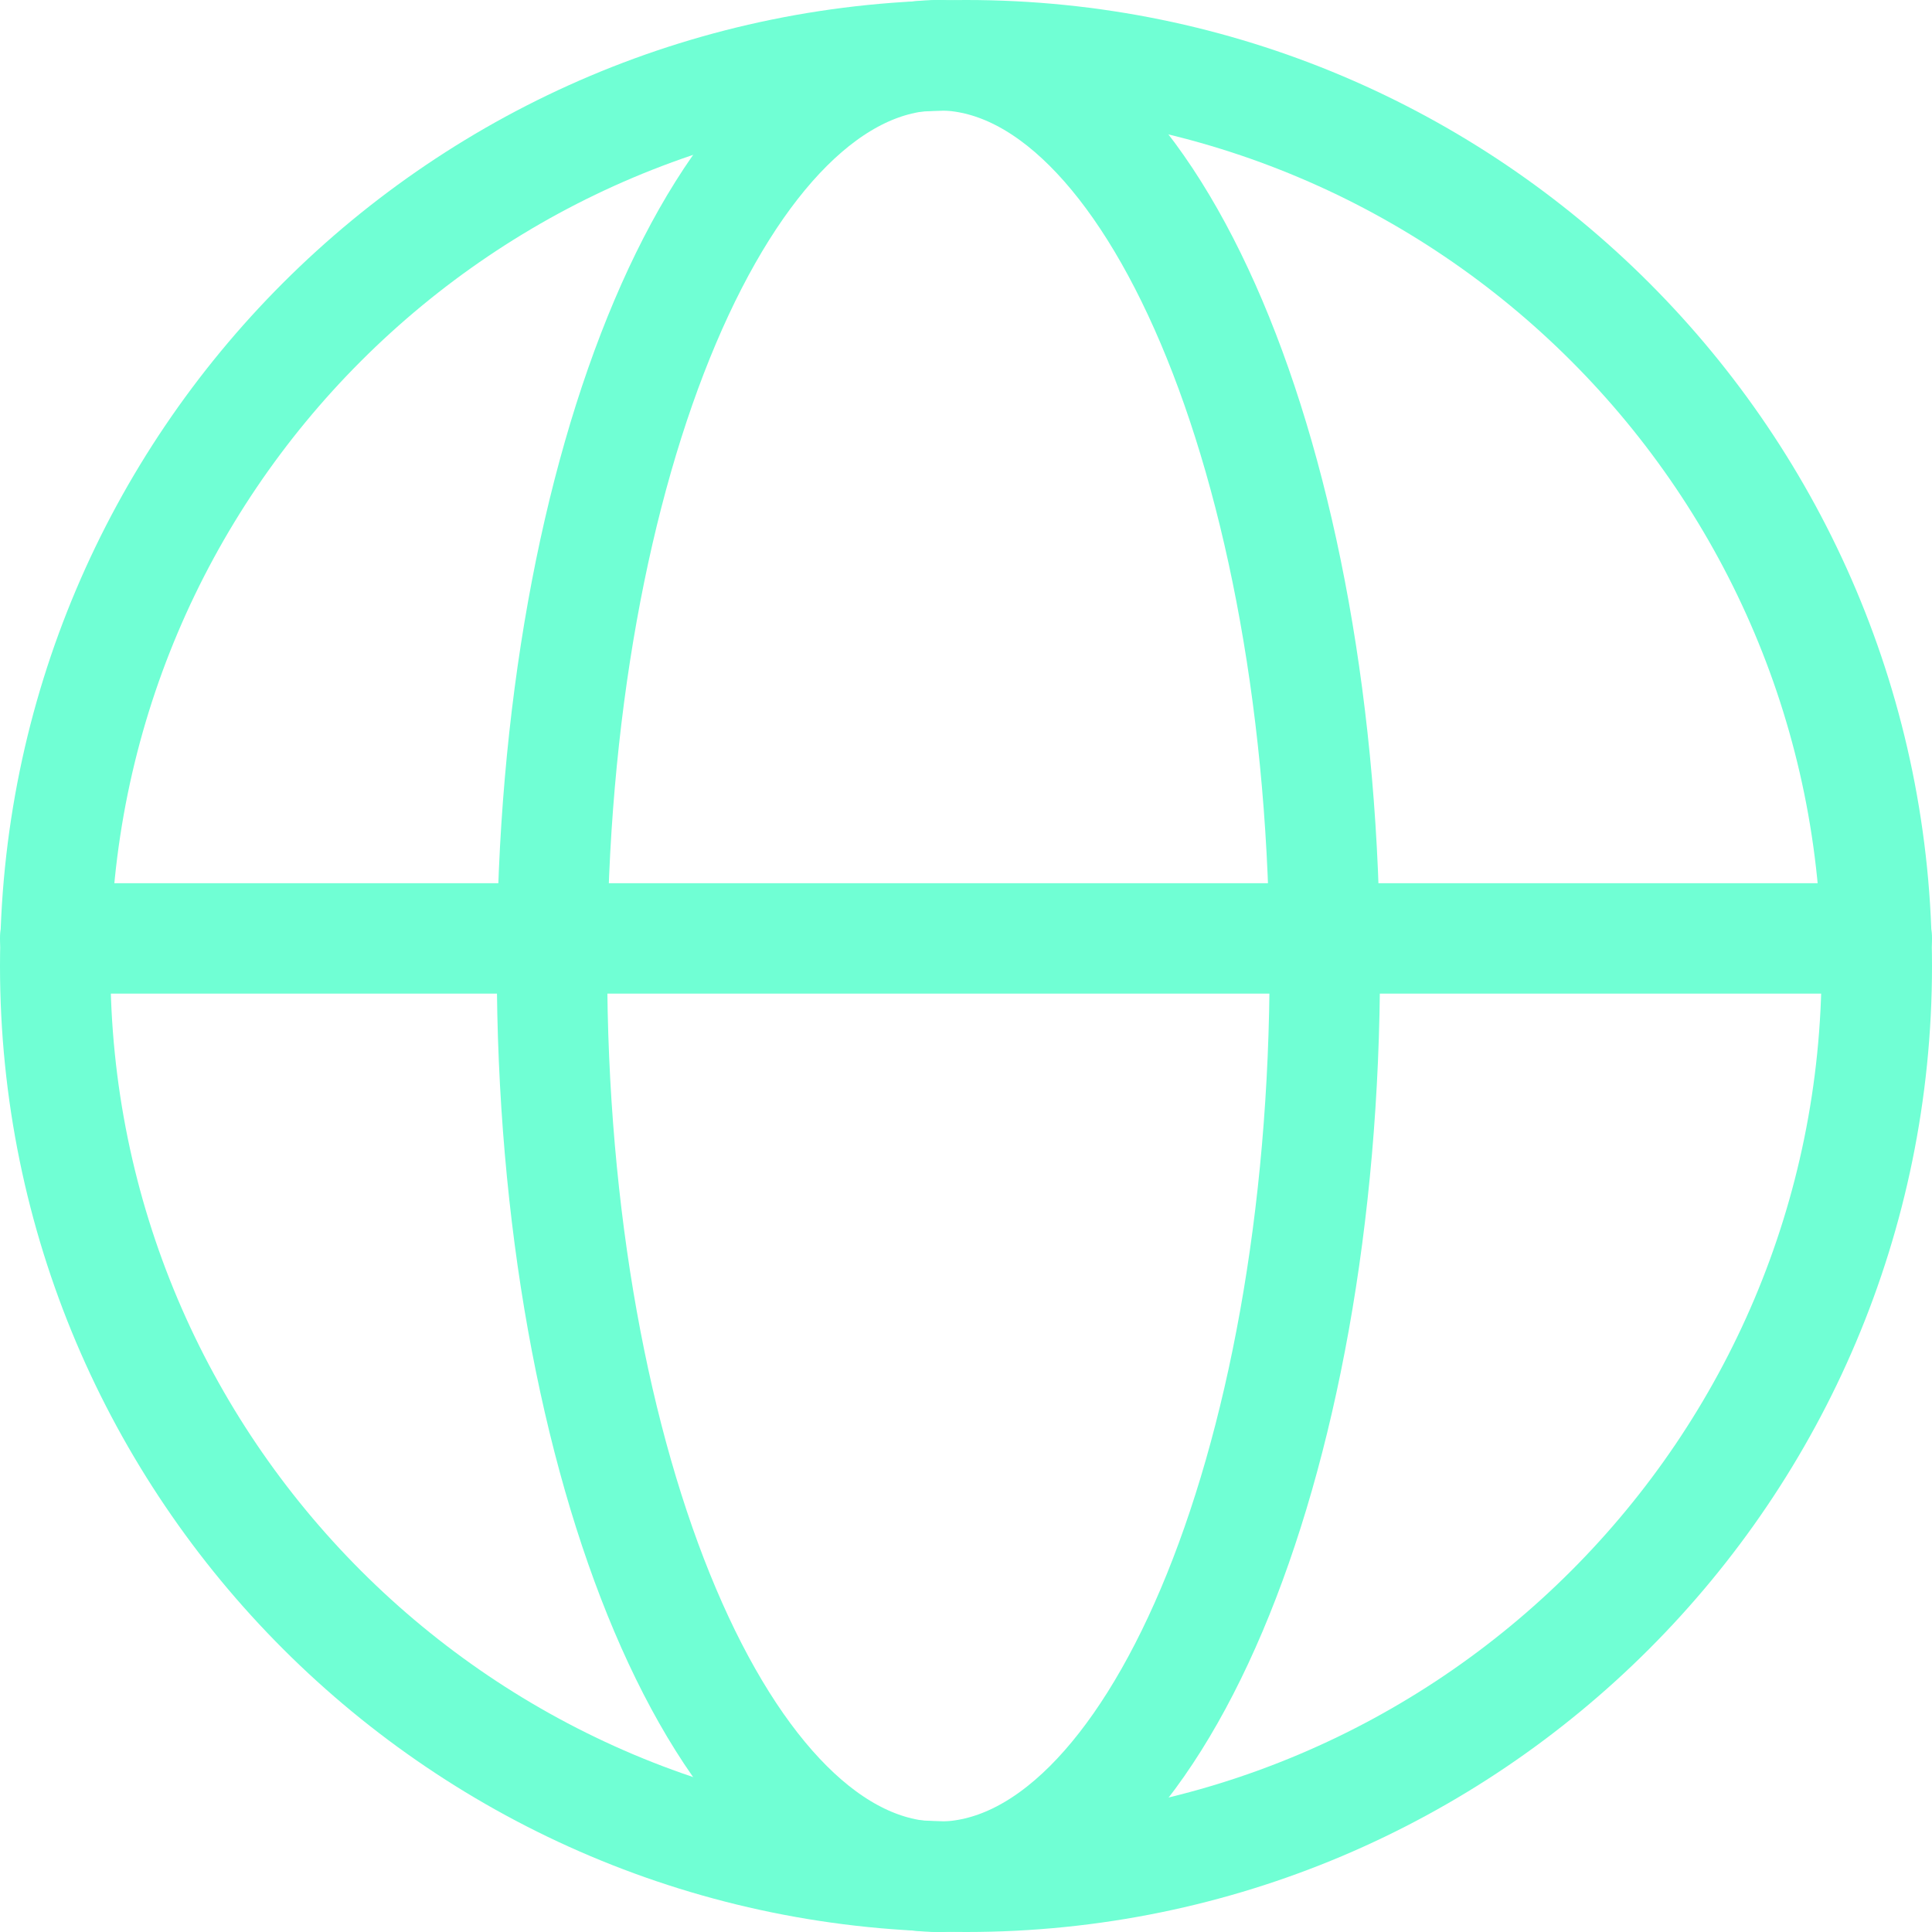 <?xml version="1.0" encoding="UTF-8"?>
<svg xmlns="http://www.w3.org/2000/svg" width="35" height="35" viewBox="0 0 35 35" fill="none">
  <path d="M34 17.5C34 26.613 26.611 34 17.504 34C8.397 34 1 26.613 1 17.5C1 8.387 8.389 1 17.504 1C26.619 1 34 8.387 34 17.5Z" stroke="#70FFD4" stroke-width="2" stroke-linecap="round" stroke-linejoin="round"></path>
  <path d="M17 34C13.132 34 10 26.613 10 17.5C10 8.387 13.132 1 17 1" stroke="#70FFD4" stroke-width="2" stroke-linecap="round" stroke-linejoin="round"></path>
  <path d="M17 1C20.86 1 24 8.387 24 17.5C24 26.613 20.868 34 17 34" stroke="#70FFD4" stroke-width="2" stroke-linecap="round" stroke-linejoin="round"></path>
  <path d="M1 17H34" stroke="#70FFD4" stroke-width="2" stroke-linecap="round" stroke-linejoin="round"></path>
</svg>
